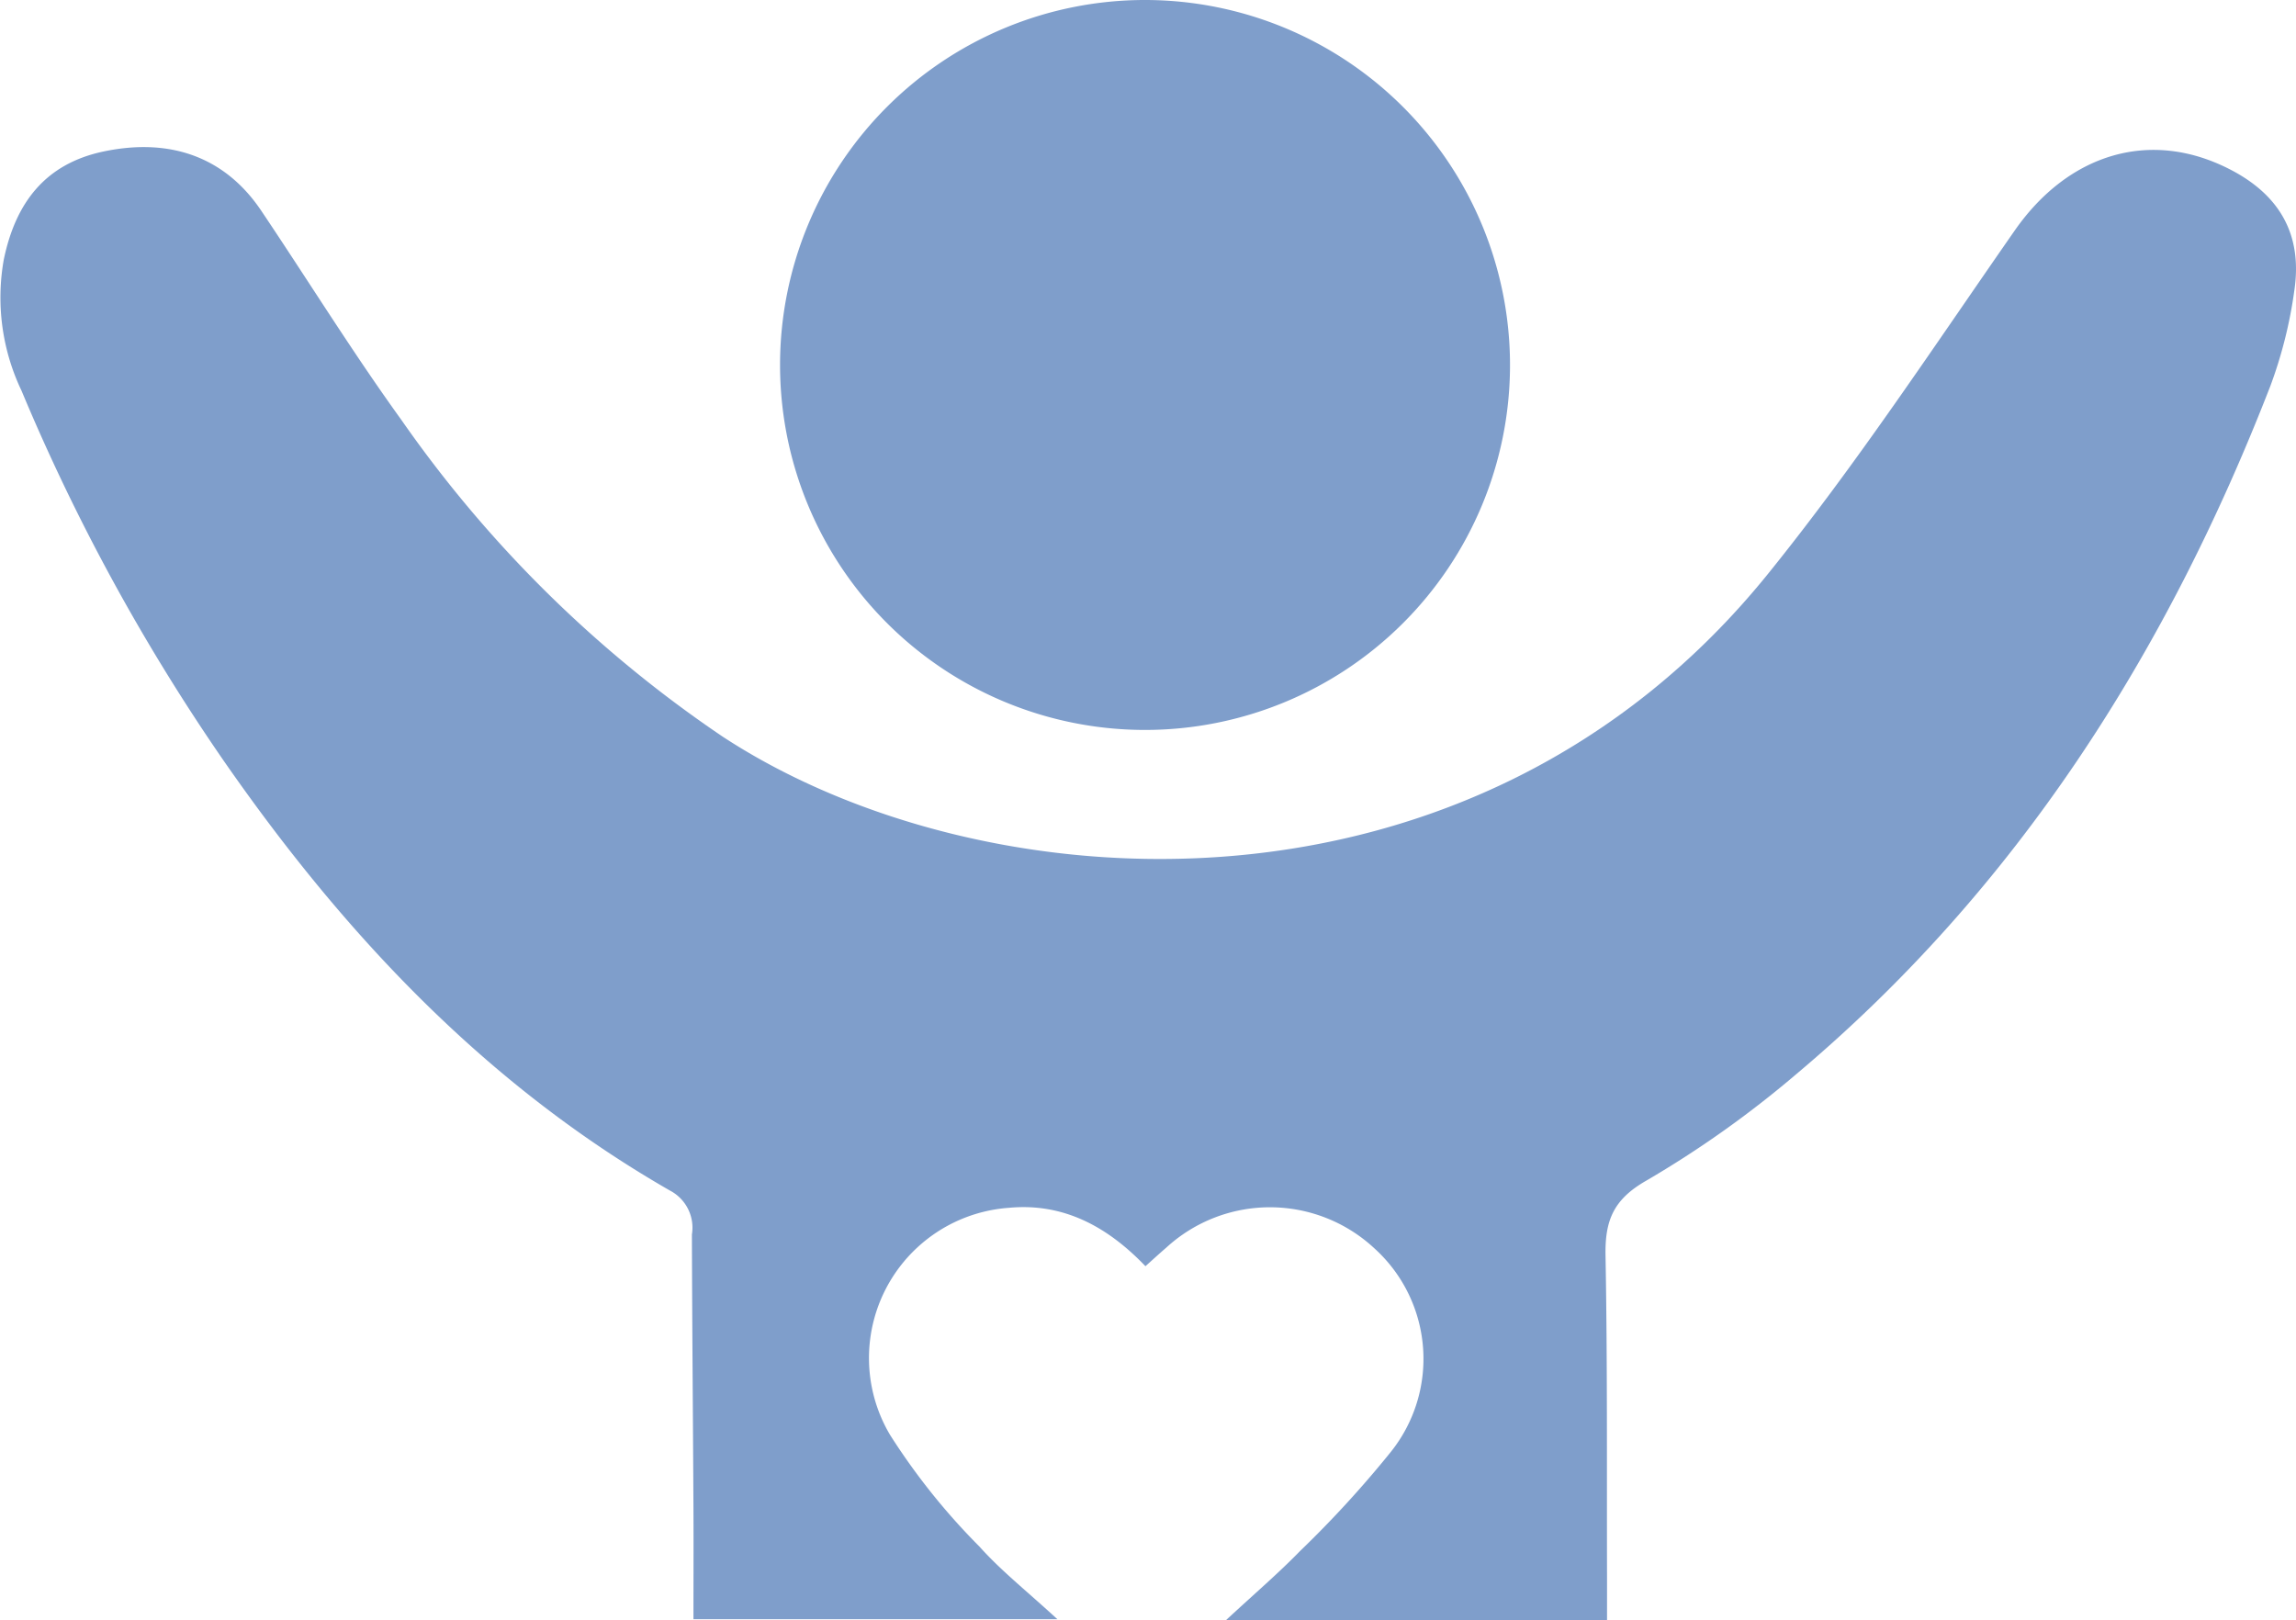 <svg id="グループ_836" data-name="グループ 836" xmlns="http://www.w3.org/2000/svg" xmlns:xlink="http://www.w3.org/1999/xlink" width="140" height="98.795" viewBox="0 0 140 98.795">
  <defs>
    <clipPath id="clip-path">
      <rect id="長方形_606" data-name="長方形 606" width="140" height="98.795" fill="#7f9ecb"/>
    </clipPath>
  </defs>
  <g id="グループ_835" data-name="グループ 835" clip-path="url(#clip-path)">
    <path id="パス_352" data-name="パス 352" d="M97.99,116.453H74.755c1.771-1.643,3.2-2.863,4.5-4.2A65.6,65.6,0,0,0,84.8,106.2a9.083,9.083,0,0,0-.99-12.415,9.349,9.349,0,0,0-12.7-.045c-.41.351-.807.718-1.266,1.128-2.312-2.413-5-3.875-8.33-3.56a9.185,9.185,0,0,0-7.246,13.841,40.132,40.132,0,0,0,5.449,6.81c1.322,1.479,2.9,2.725,4.757,4.434H42.284c0-2.247.01-4.492,0-6.736-.029-5.576-.079-11.151-.094-16.727a2.552,2.552,0,0,0-1.332-2.67C29.6,83.8,20.965,74.592,13.643,64.051A123.492,123.492,0,0,1,1.314,41.486a13.2,13.2,0,0,1-1.083-8c.715-3.452,2.52-5.843,6.089-6.592,4.126-.866,7.441.387,9.61,3.613,2.854,4.245,5.546,8.6,8.539,12.748a75.1,75.1,0,0,0,19.6,19.324C59.9,72.948,89.835,74.919,107.826,52.624c5.379-6.665,10.111-13.859,15.016-20.9,3.272-4.7,8.27-6.229,13.115-3.746,3.058,1.567,4.449,4,3.94,7.4a27.348,27.348,0,0,1-1.464,5.826c-6.318,16.271-15.448,30.645-28.924,41.97a63.284,63.284,0,0,1-9.144,6.488c-2.017,1.157-2.505,2.458-2.467,4.565.119,6.58.074,13.162.092,19.744,0,.726,0,1.452,0,2.483" transform="translate(0 -17.658)" fill="#7f9ecb"/>
    <path id="パス_353" data-name="パス 353" d="M185.74,22.322A22.255,22.255,0,1,1,163.5,0,22.267,22.267,0,0,1,185.74,22.322" transform="translate(-93.666 0)" fill="#7f9ecb"/>
  </g>
</svg>
